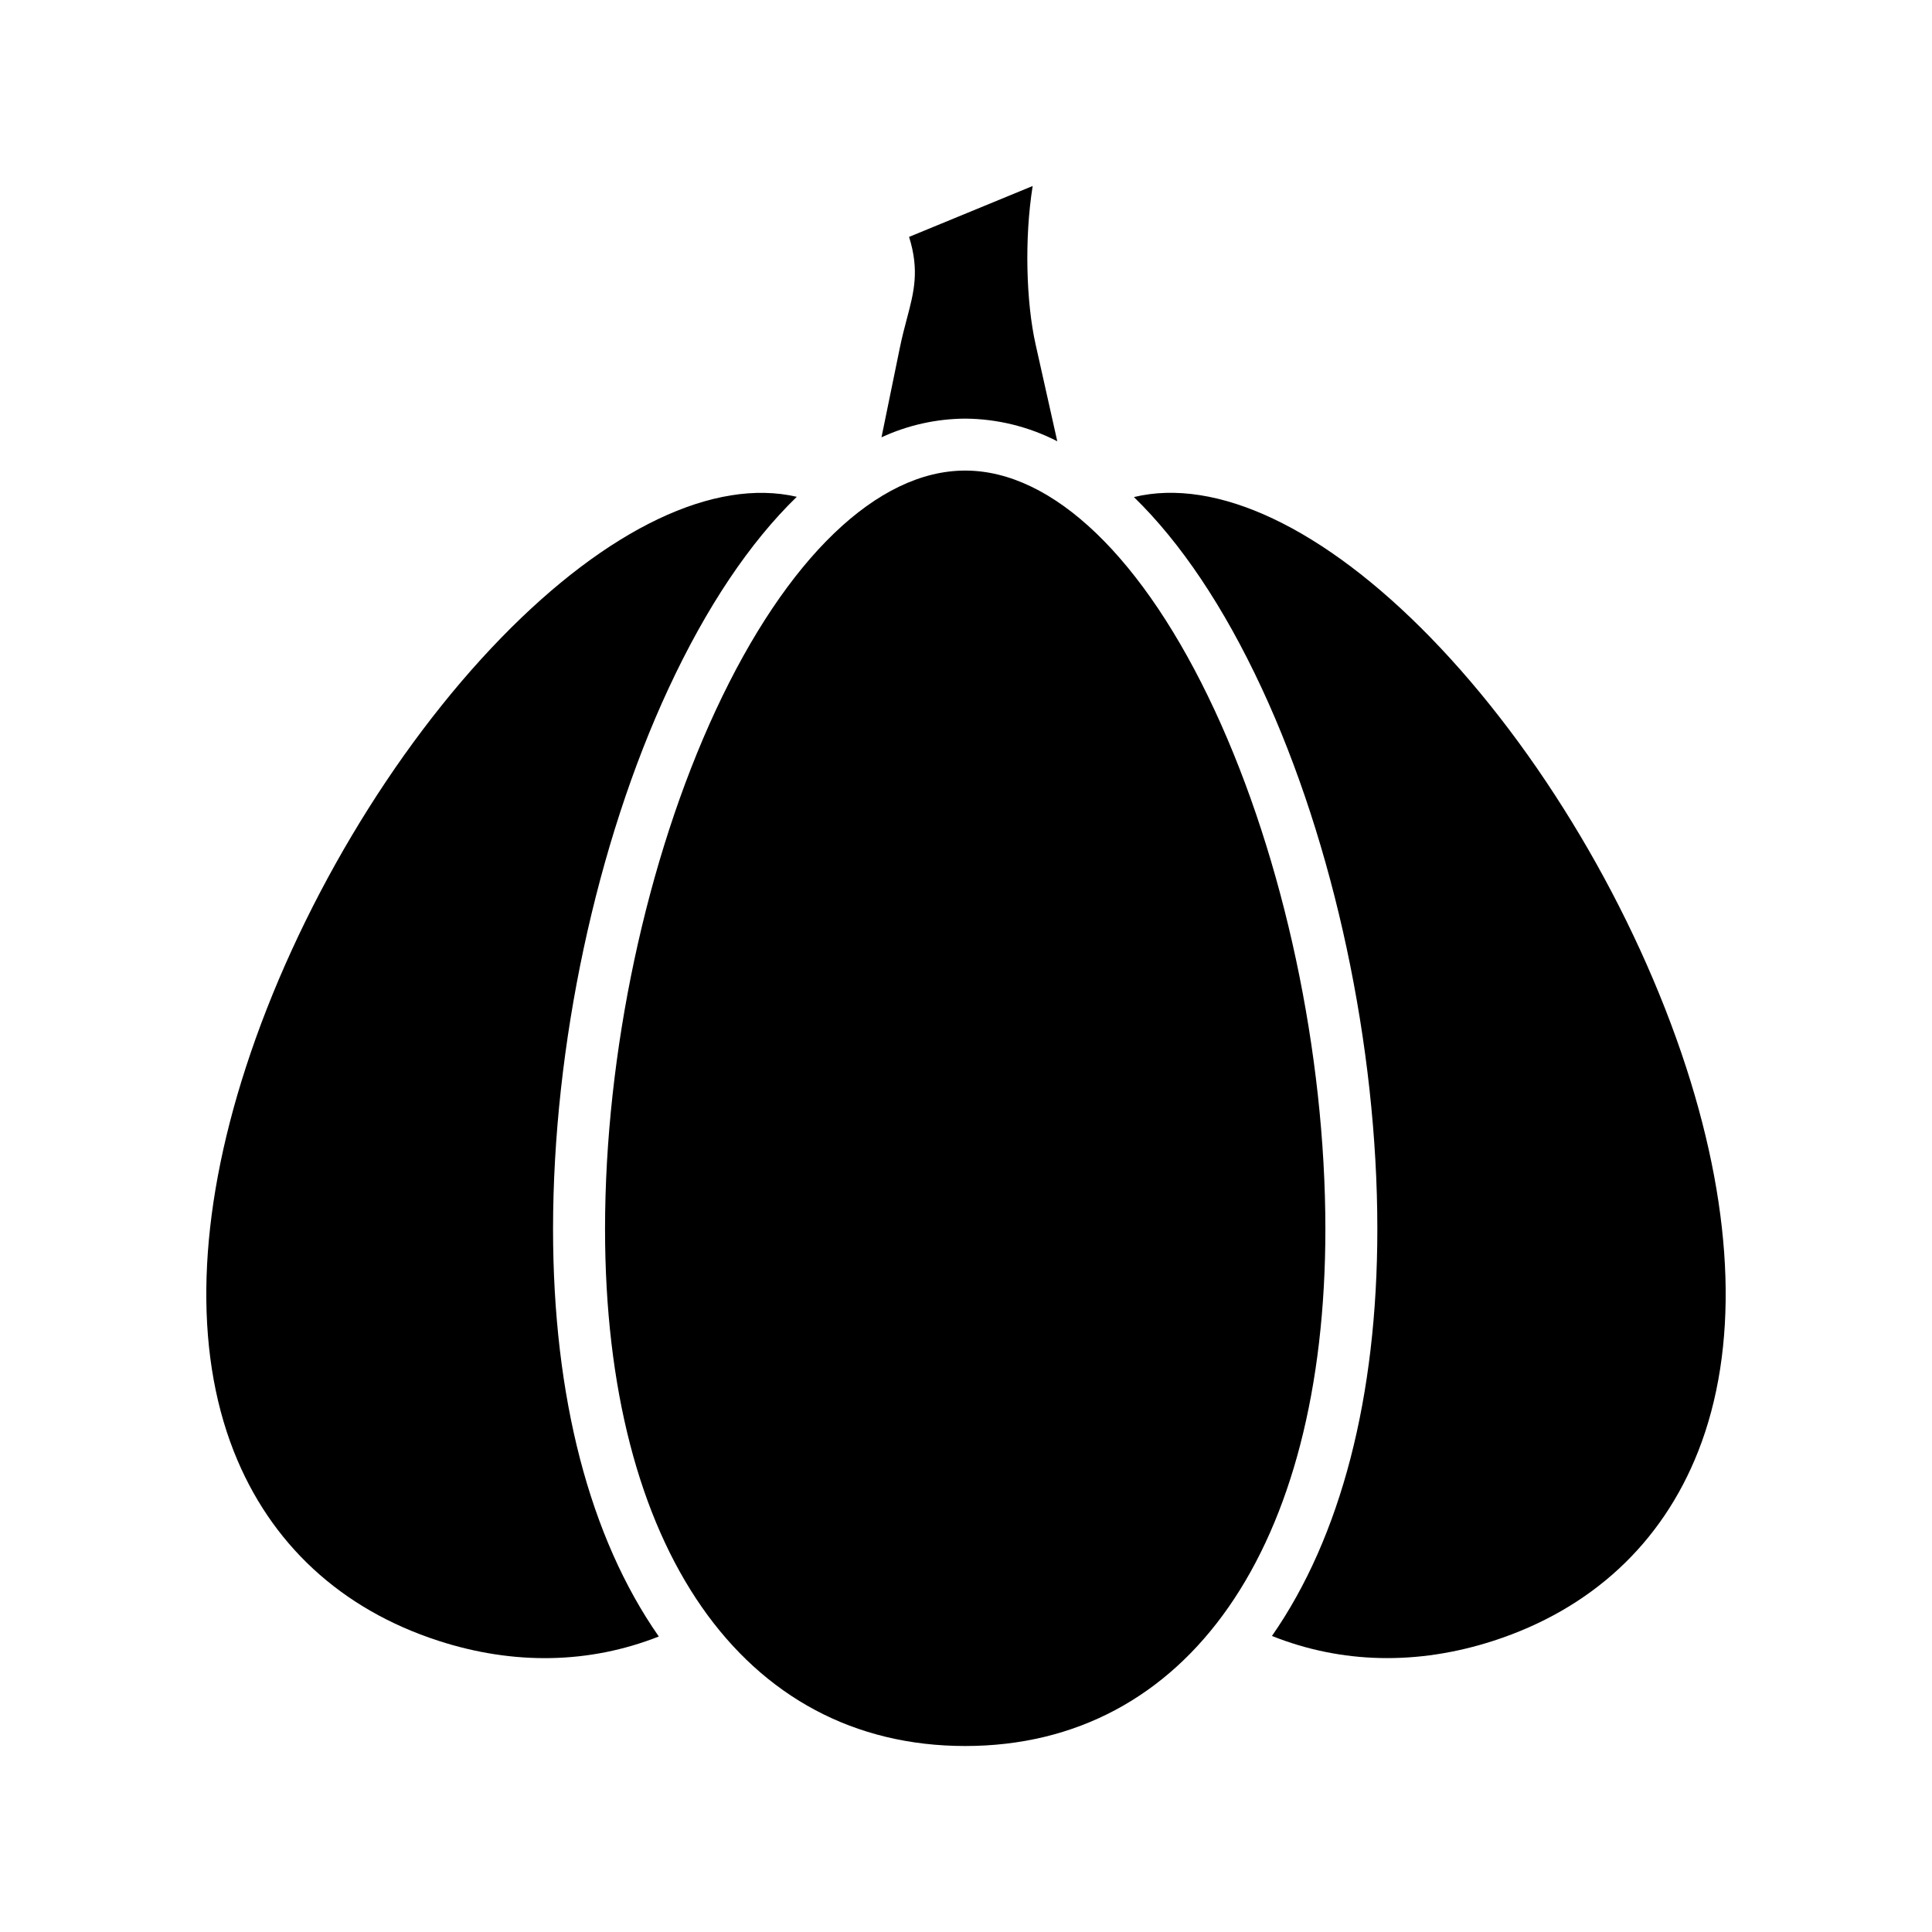 <?xml version="1.0" encoding="UTF-8"?>
<!-- Uploaded to: SVG Find, www.svgrepo.com, Generator: SVG Find Mixer Tools -->
<svg fill="#000000" width="800px" height="800px" version="1.1" viewBox="144 144 512 512" xmlns="http://www.w3.org/2000/svg">
 <g>
  <path d="m321.18 326.43c10.074-21.664 21.578-38.75 33.977-50.773-21.793-5.059-50.086 8.348-78.273 37.301-28.895 29.676-54.219 72.262-67.738 113.92-12.793 39.41-13.887 74.602-3.172 101.78 9.633 24.438 28.379 41.781 54.207 50.164 20.066 6.512 40.09 6.094 58.41-1.133-18.355-26.277-28.027-63.449-28.027-107.99 0.004-48.488 11.445-102.04 30.617-143.27z"/>
  <path d="m424.19 260.94-5.742-25.66c-2.508-11.195-3-28.043-0.781-41.988l-32.754 13.488c2.797 8.93 1.277 14.652-0.562 21.609-0.605 2.281-1.289 4.867-1.91 7.902l-4.836 23.602c6.957-3.219 14.52-4.906 22.184-4.953 8.492 0.062 16.848 2.117 24.402 6z"/>
  <path d="m465.9 332.23c-18.773-40.367-42.871-63.523-66.113-63.523-23.246 0-47.344 23.152-66.113 63.523-18.367 39.496-29.332 90.879-29.332 137.46 0 84.516 36.574 137.02 95.449 137.02s95.449-52.5 95.449-137.02c-0.008-46.578-10.973-97.961-29.34-137.46z"/>
  <path d="m523.11 312.95c-28.34-29.102-56.777-42.504-78.613-37.223 12.367 12.027 23.844 29.086 33.895 50.699 19.172 41.23 30.617 94.781 30.617 143.27 0 44.461-9.645 81.574-27.93 107.85 18.41 7.352 38.555 7.82 58.738 1.27 25.828-8.383 44.574-25.73 54.207-50.164 10.715-27.176 9.617-62.371-3.172-101.78-13.527-41.656-38.848-84.242-67.742-113.92z"/>
 </g>
</svg>